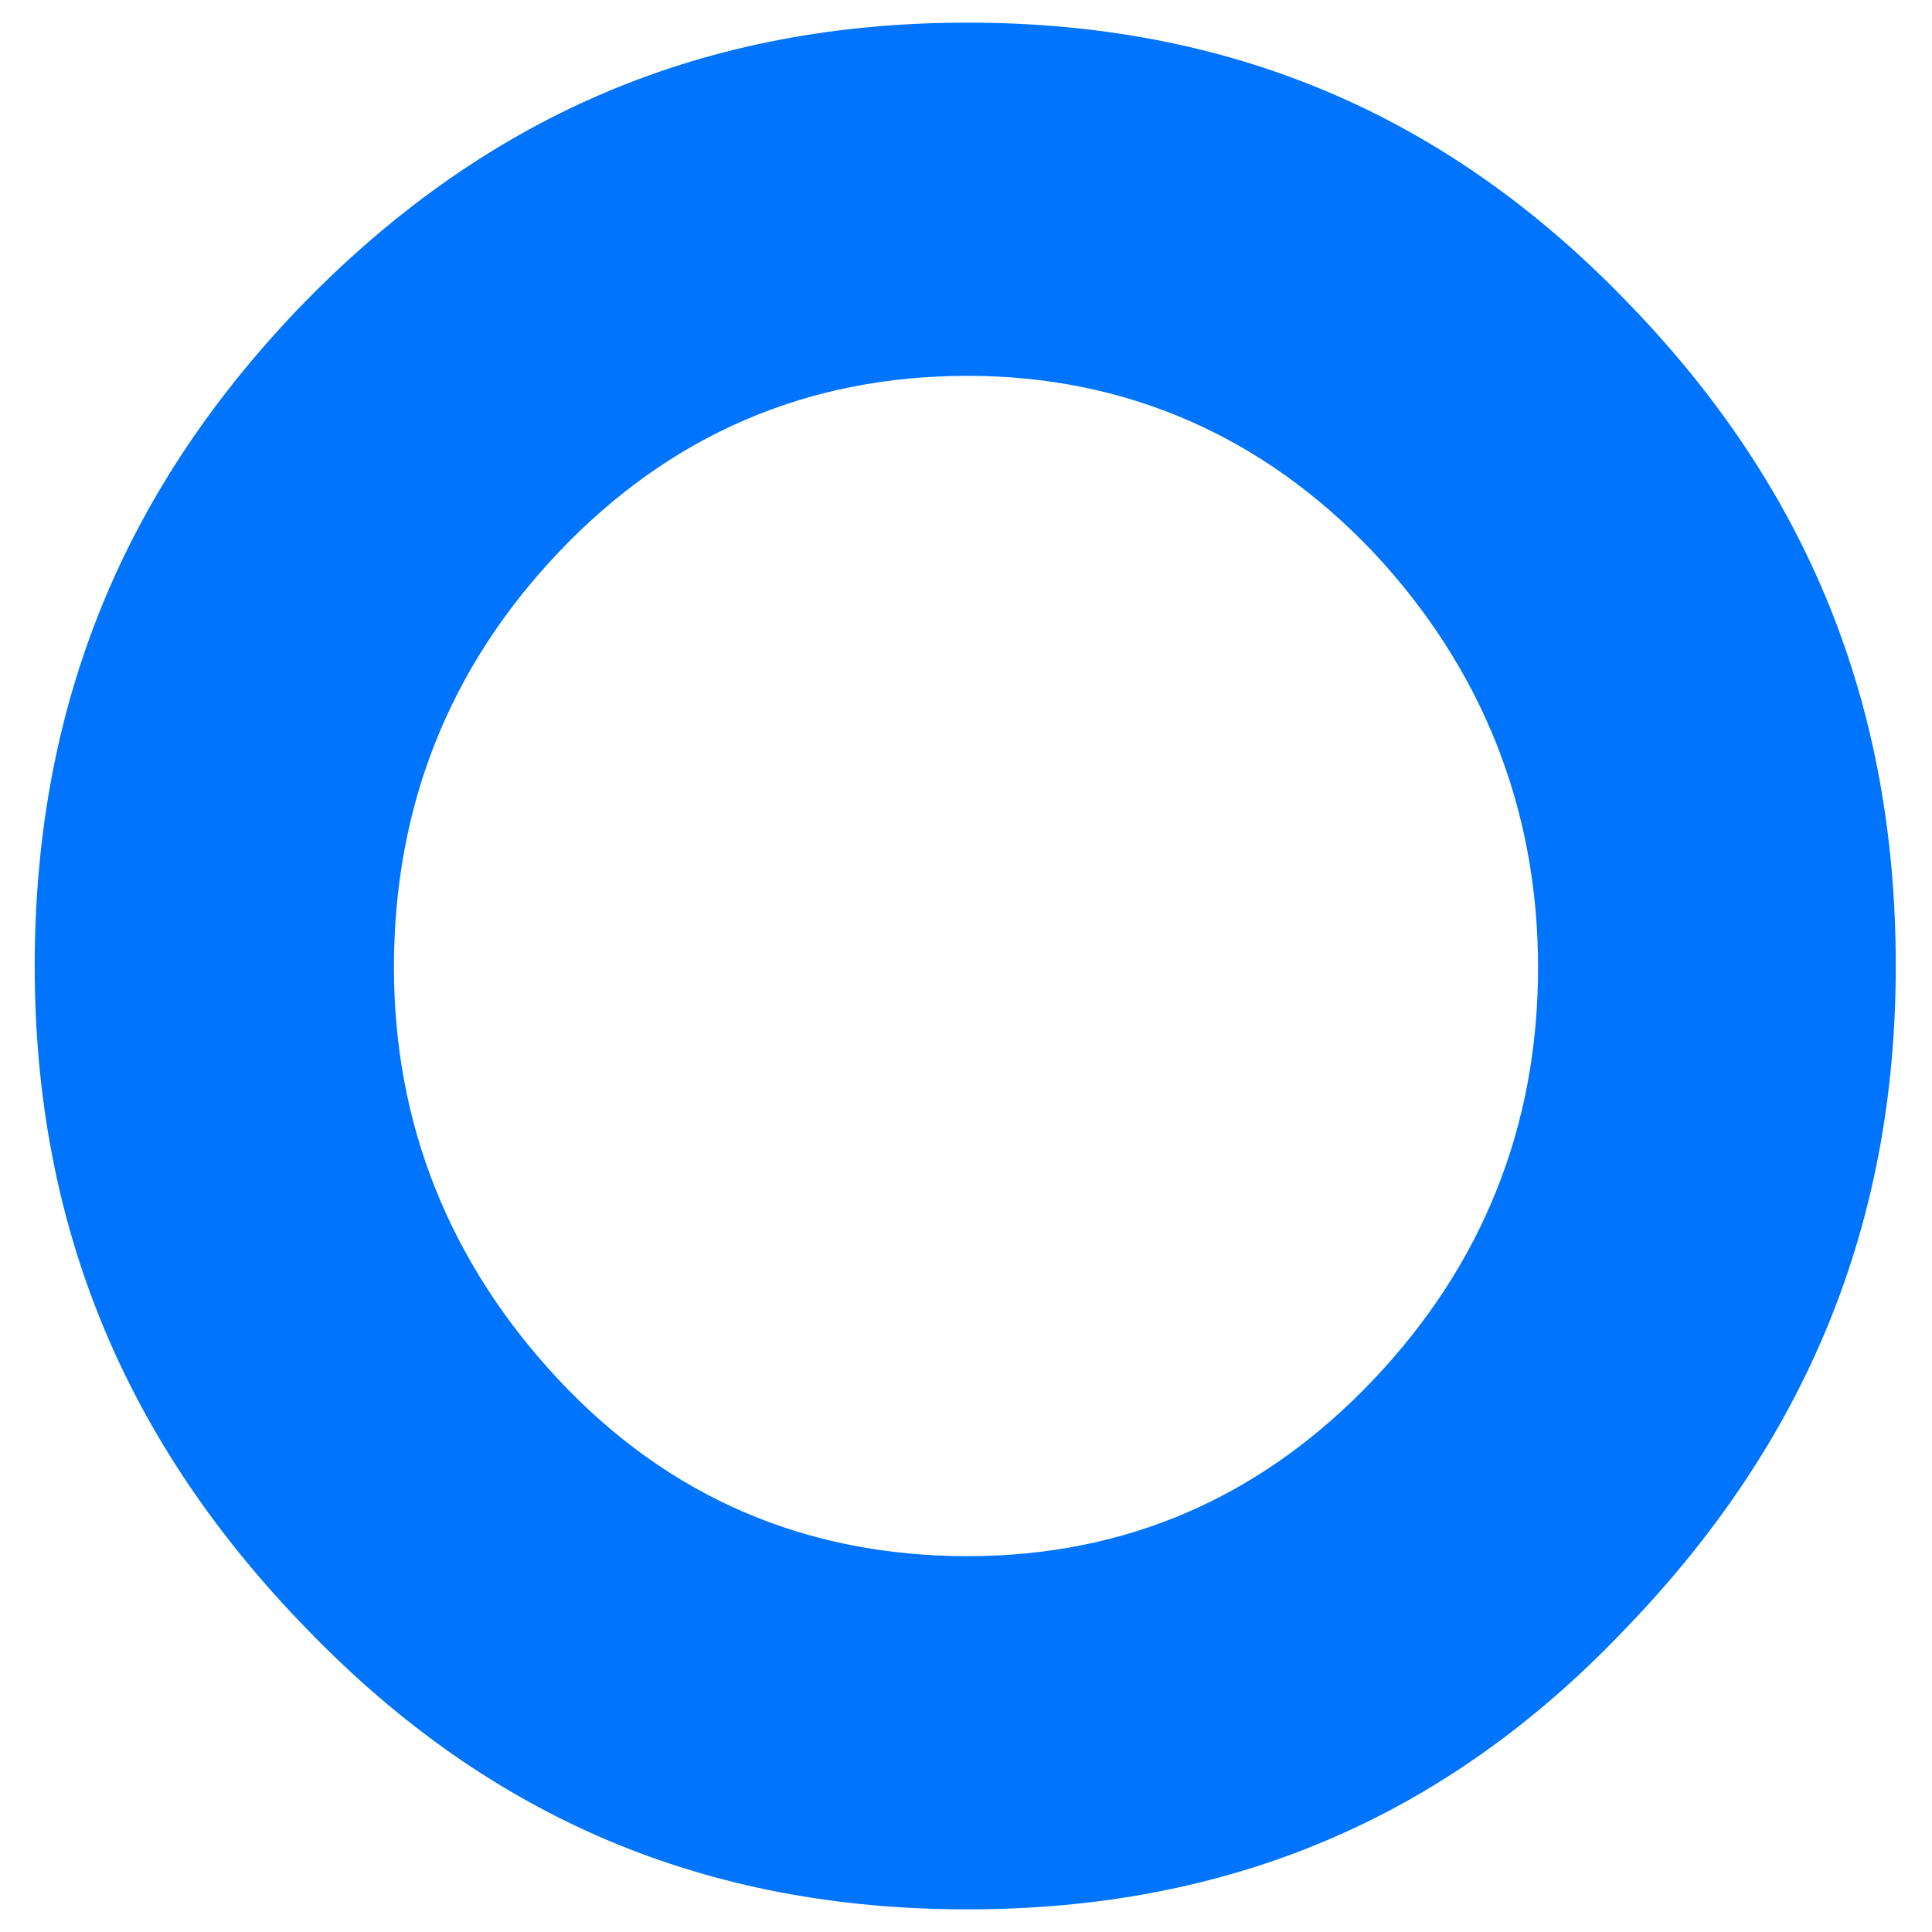 <?xml version="1.0" encoding="utf-8"?>
<!-- Generator: Adobe Illustrator 27.0.0, SVG Export Plug-In . SVG Version: 6.00 Build 0)  -->
<svg version="1.1" id="Layer_1" xmlns="http://www.w3.org/2000/svg" xmlns:xlink="http://www.w3.org/1999/xlink" x="0px" y="0px"
	 viewBox="0 0 128 128" style="enable-background:new 0 0 128 128;" xml:space="preserve">
<style type="text/css">
	.st0{fill:#0074FC;}
</style>
<path class="st0" d="M64.1,126.5c-17.3,0-31.6-6-43.7-18.5C8.2,95.5,2.3,81.1,2.3,64c0-17.3,5.9-31.7,18-44.1
	C32.5,7.5,46.8,1.5,64.1,1.5c17.3,0,31.6,6,43.6,18.4c12.1,12.4,17.9,26.8,17.9,44.1c0,17.1-5.9,31.5-18,44
	C95.7,120.5,81.4,126.5,64.1,126.5z M64.1,24.9c-10.6,0-19.7,3.9-27.1,11.7c-7.3,7.7-10.9,16.9-10.9,27.5c0,10.4,3.7,19.6,10.9,27.3
	c7.3,7.8,16.4,11.7,27.1,11.7c10.5,0,19.5-3.9,26.9-11.7c7.3-7.7,10.9-16.9,10.9-27.3c0-10.5-3.7-19.8-10.9-27.5
	C83.7,28.9,74.6,24.9,64.1,24.9z"/>
</svg>
